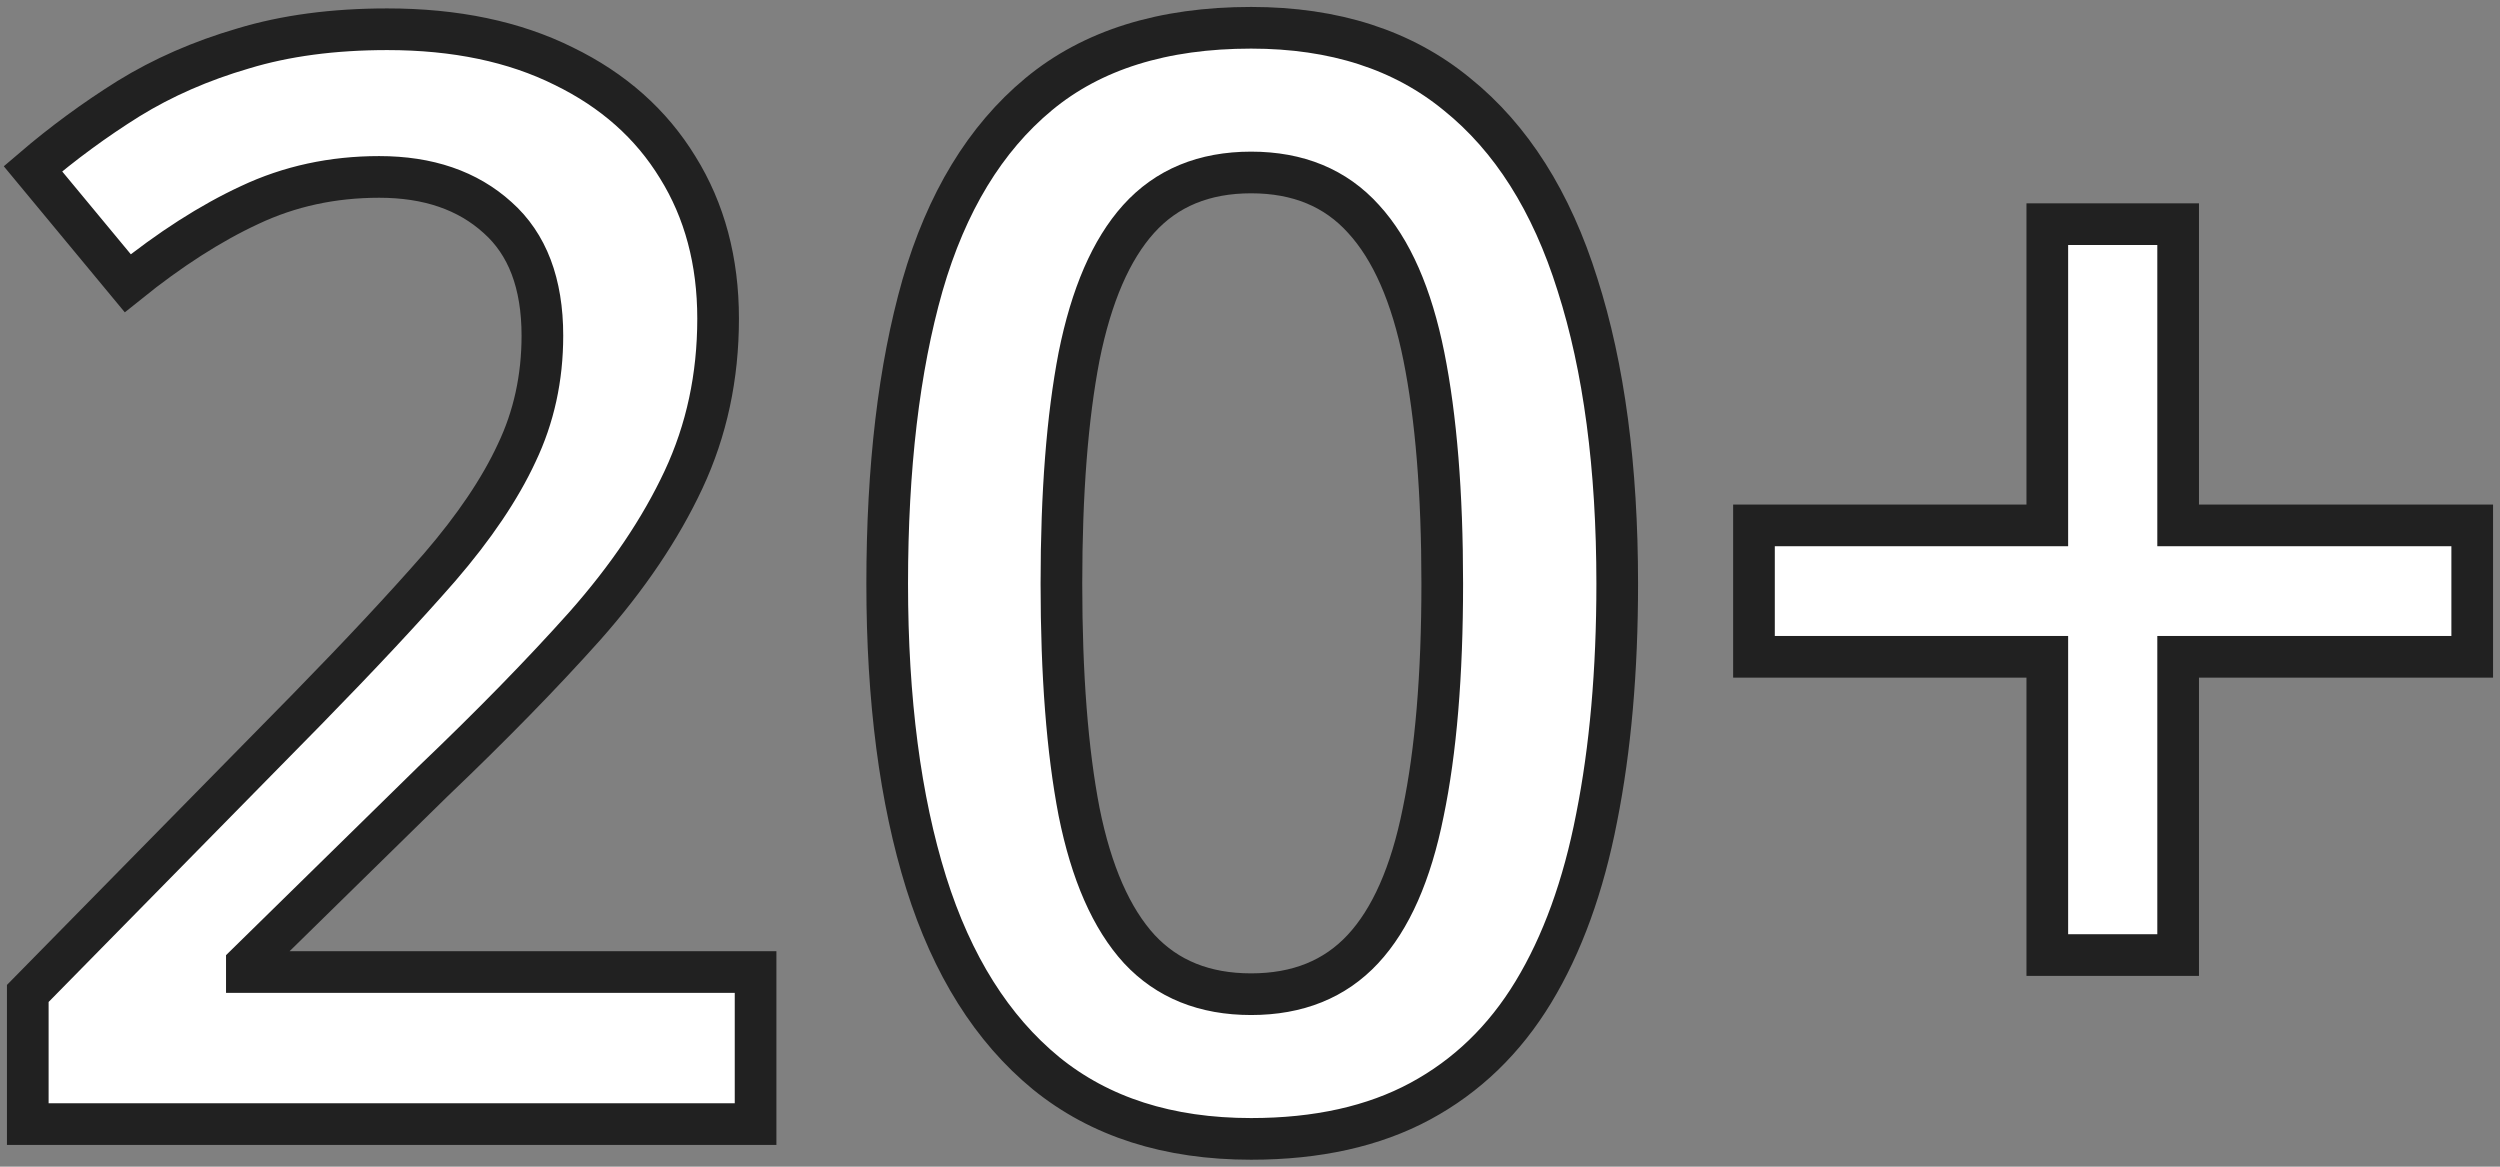 <svg width="90" height="42" viewBox="0 0 90 42" fill="none" xmlns="http://www.w3.org/2000/svg">
<rect x="0" y="0" width="90" height="42" fill="#808080" stroke="none"/>
<path d="M27.201 40.468H1L1 35.764L11.031 25.558C12.972 23.574 14.568 21.864 15.821 20.429C17.074 18.976 18 17.602 18.6 16.309C19.218 15.015 19.526 13.607 19.526 12.083C19.526 10.205 18.988 8.787 17.912 7.831C16.836 6.856 15.415 6.369 13.651 6.369C11.975 6.369 10.422 6.705 8.993 7.379C7.581 8.034 6.117 8.973 4.599 10.196L1.185 6.076C2.262 5.155 3.408 4.313 4.626 3.551C5.861 2.79 7.237 2.187 8.755 1.744C10.272 1.284 12.001 1.053 13.942 1.053C16.395 1.053 18.512 1.496 20.294 2.382C22.076 3.25 23.443 4.464 24.396 6.023C25.366 7.582 25.852 9.399 25.852 11.472C25.852 13.563 25.437 15.494 24.608 17.266C23.779 19.038 22.596 20.792 21.061 22.528C19.526 24.247 17.7 26.116 15.583 28.136L8.887 34.701V34.993H27.201V40.468Z" fill="white"/>
<path d="M58.22 21.013C58.22 24.149 57.973 26.958 57.479 29.439C57.002 31.901 56.244 33.992 55.203 35.711C54.162 37.43 52.803 38.741 51.127 39.645C49.451 40.548 47.422 41 45.04 41C42.058 41 39.596 40.212 37.656 38.635C35.715 37.04 34.277 34.754 33.342 31.777C32.407 28.783 31.939 25.195 31.939 21.013C31.939 16.832 32.362 13.252 33.209 10.276C34.074 7.281 35.468 4.987 37.391 3.392C39.314 1.797 41.864 1 45.04 1C48.039 1 50.509 1.797 52.45 3.392C54.409 4.969 55.855 7.255 56.791 10.249C57.743 13.226 58.22 16.814 58.22 21.013ZM38.211 21.013C38.211 24.291 38.423 27.029 38.847 29.226C39.288 31.423 40.011 33.071 41.017 34.169C42.023 35.25 43.364 35.791 45.04 35.791C46.716 35.791 48.057 35.25 49.063 34.169C50.068 33.089 50.792 31.45 51.233 29.253C51.691 27.055 51.921 24.309 51.921 21.013C51.921 17.753 51.7 15.024 51.259 12.827C50.818 10.63 50.095 8.982 49.089 7.884C48.083 6.767 46.733 6.209 45.04 6.209C43.346 6.209 41.996 6.767 40.99 7.884C40.002 8.982 39.288 10.63 38.847 12.827C38.423 15.024 38.211 17.753 38.211 21.013Z" fill="white"/>
<path d="M78.413 18.914H89V23.645H78.413V34.382H73.703V23.645H63.143V18.914H73.703V8.07H78.413V18.914Z" fill="white"/>
<path d="M27.201 40.468H1L1 35.764L11.031 25.558C12.972 23.574 14.568 21.864 15.821 20.429C17.074 18.976 18 17.602 18.6 16.309C19.218 15.015 19.526 13.607 19.526 12.083C19.526 10.205 18.988 8.787 17.912 7.831C16.836 6.856 15.415 6.369 13.651 6.369C11.975 6.369 10.422 6.705 8.993 7.379C7.581 8.034 6.117 8.973 4.599 10.196L1.185 6.076C2.262 5.155 3.408 4.313 4.626 3.551C5.861 2.79 7.237 2.187 8.755 1.744C10.272 1.284 12.001 1.053 13.942 1.053C16.395 1.053 18.512 1.496 20.294 2.382C22.076 3.25 23.443 4.464 24.396 6.023C25.366 7.582 25.852 9.399 25.852 11.472C25.852 13.563 25.437 15.494 24.608 17.266C23.779 19.038 22.596 20.792 21.061 22.528C19.526 24.247 17.7 26.116 15.583 28.136L8.887 34.701V34.993H27.201V40.468Z" stroke="#212121" stroke-width="1.5"/>
<path d="M58.22 21.013C58.22 24.149 57.973 26.958 57.479 29.439C57.002 31.901 56.244 33.992 55.203 35.711C54.162 37.43 52.803 38.741 51.127 39.645C49.451 40.548 47.422 41 45.04 41C42.058 41 39.596 40.212 37.656 38.635C35.715 37.04 34.277 34.754 33.342 31.777C32.407 28.783 31.939 25.195 31.939 21.013C31.939 16.832 32.362 13.252 33.209 10.276C34.074 7.281 35.468 4.987 37.391 3.392C39.314 1.797 41.864 1 45.04 1C48.039 1 50.509 1.797 52.45 3.392C54.409 4.969 55.855 7.255 56.791 10.249C57.743 13.226 58.22 16.814 58.22 21.013ZM38.211 21.013C38.211 24.291 38.423 27.029 38.847 29.226C39.288 31.423 40.011 33.071 41.017 34.169C42.023 35.25 43.364 35.791 45.04 35.791C46.716 35.791 48.057 35.25 49.063 34.169C50.068 33.089 50.792 31.45 51.233 29.253C51.691 27.055 51.921 24.309 51.921 21.013C51.921 17.753 51.7 15.024 51.259 12.827C50.818 10.63 50.095 8.982 49.089 7.884C48.083 6.767 46.733 6.209 45.04 6.209C43.346 6.209 41.996 6.767 40.99 7.884C40.002 8.982 39.288 10.63 38.847 12.827C38.423 15.024 38.211 17.753 38.211 21.013Z" stroke="#212121" stroke-width="1.5"/>
<path d="M78.413 18.914H89V23.645H78.413V34.382H73.703V23.645H63.143V18.914H73.703V8.07H78.413V18.914Z" stroke="#212121" stroke-width="1.5"/>
</svg>

